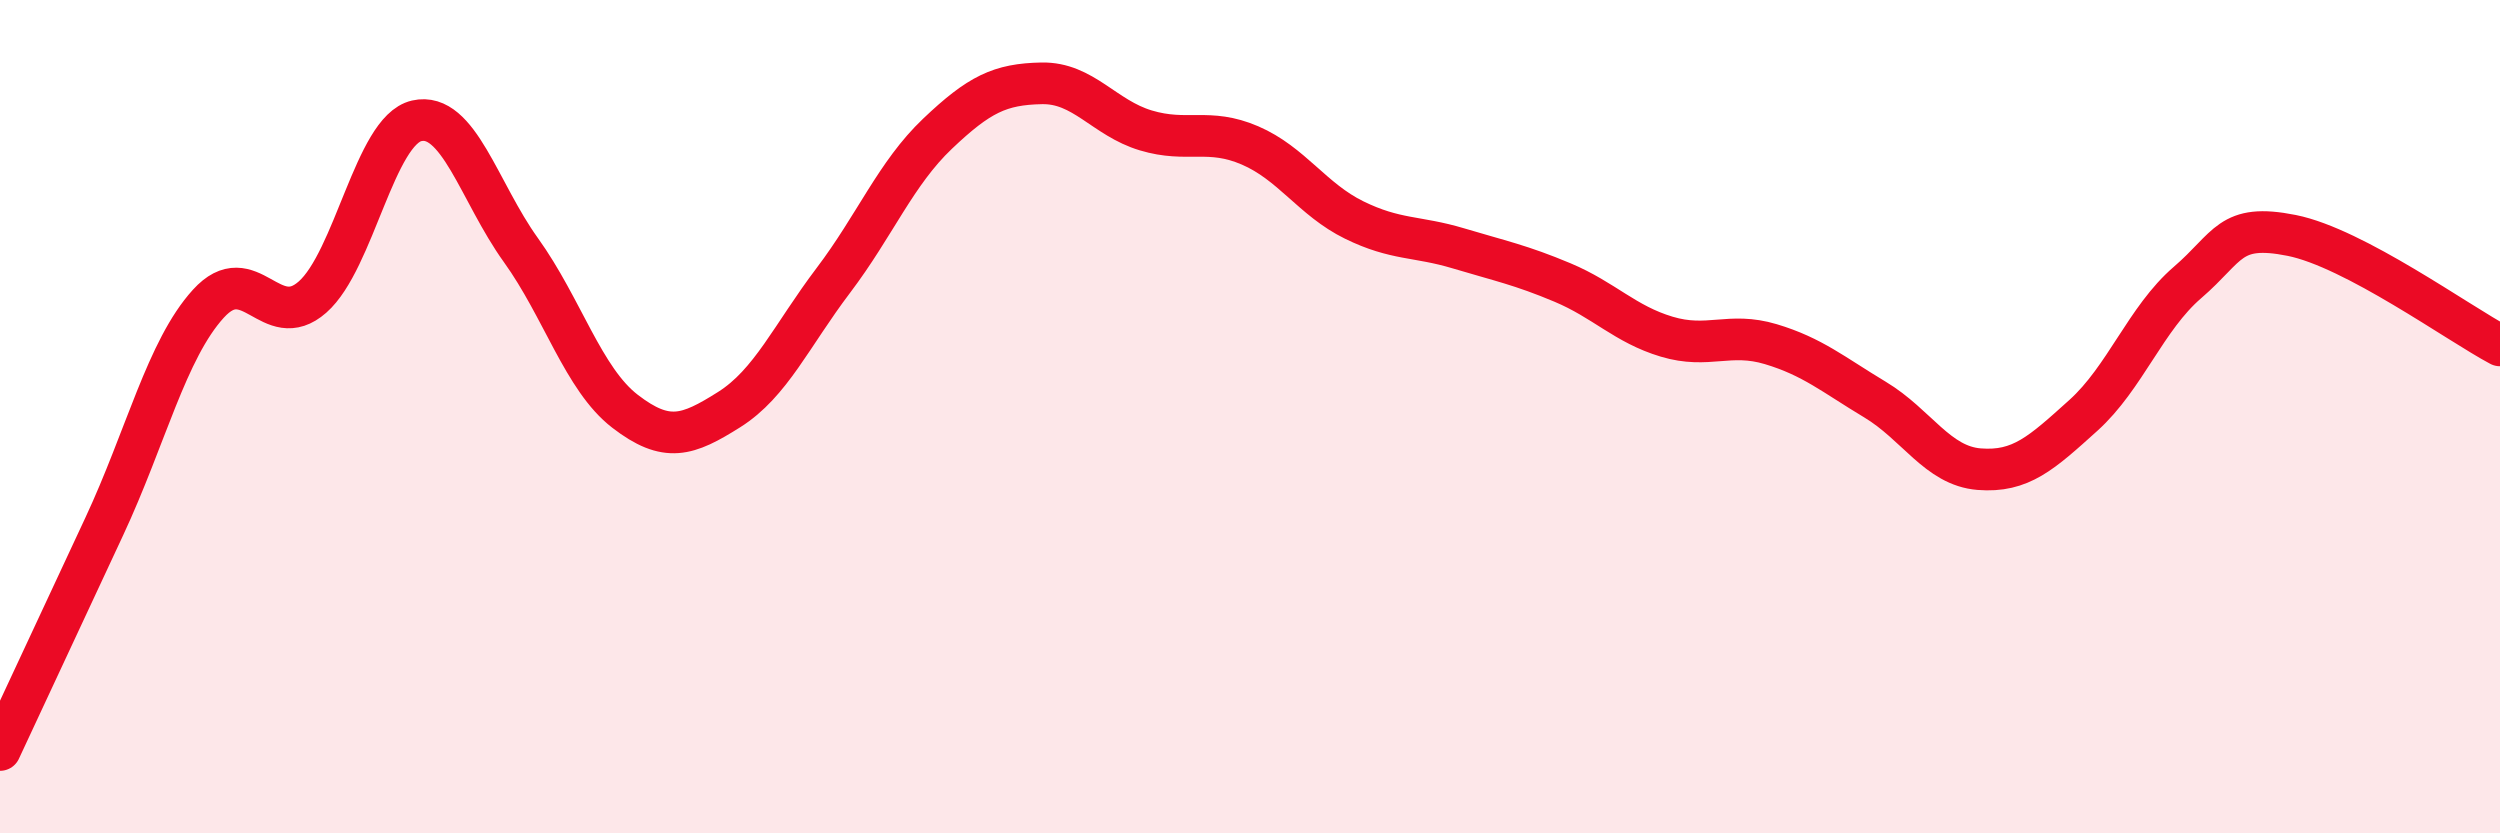 
    <svg width="60" height="20" viewBox="0 0 60 20" xmlns="http://www.w3.org/2000/svg">
      <path
        d="M 0,18 C 0.5,16.93 1.5,14.78 2.5,12.64 C 3.5,10.5 4,8.39 5,7.29 C 6,6.19 6.5,8.01 7.5,7.13 C 8.5,6.25 9,3.13 10,2.9 C 11,2.67 11.5,4.61 12.5,6 C 13.5,7.39 14,9.1 15,9.87 C 16,10.64 16.5,10.46 17.5,9.83 C 18.5,9.2 19,8.05 20,6.73 C 21,5.41 21.5,4.16 22.5,3.21 C 23.5,2.26 24,2.02 25,2 C 26,1.98 26.5,2.83 27.5,3.13 C 28.5,3.43 29,3.06 30,3.49 C 31,3.92 31.5,4.79 32.5,5.28 C 33.5,5.77 34,5.66 35,5.96 C 36,6.26 36.5,6.36 37.5,6.78 C 38.5,7.2 39,7.78 40,8.08 C 41,8.38 41.5,7.96 42.5,8.26 C 43.5,8.56 44,8.99 45,9.59 C 46,10.19 46.5,11.18 47.5,11.26 C 48.5,11.34 49,10.87 50,9.97 C 51,9.07 51.5,7.64 52.5,6.78 C 53.5,5.92 53.5,5.35 55,5.65 C 56.5,5.95 59,7.76 60,8.29L60 20L0 20Z"
        fill="#EB0A25"
        opacity="0.1"
        stroke-linecap="round"
        stroke-linejoin="round"
      />
      <path
        d="M 0,18 C 0.5,16.93 1.5,14.78 2.5,12.64 C 3.5,10.5 4,8.39 5,7.29 C 6,6.19 6.5,8.01 7.5,7.13 C 8.5,6.25 9,3.13 10,2.9 C 11,2.67 11.5,4.61 12.5,6 C 13.5,7.39 14,9.1 15,9.87 C 16,10.64 16.5,10.46 17.5,9.83 C 18.5,9.2 19,8.05 20,6.73 C 21,5.41 21.5,4.16 22.5,3.21 C 23.5,2.26 24,2.02 25,2 C 26,1.98 26.5,2.83 27.5,3.13 C 28.5,3.43 29,3.06 30,3.49 C 31,3.92 31.5,4.79 32.5,5.28 C 33.5,5.77 34,5.66 35,5.96 C 36,6.26 36.5,6.36 37.5,6.78 C 38.5,7.2 39,7.78 40,8.08 C 41,8.38 41.5,7.96 42.5,8.26 C 43.5,8.56 44,8.99 45,9.59 C 46,10.19 46.5,11.18 47.5,11.26 C 48.5,11.34 49,10.87 50,9.97 C 51,9.07 51.5,7.64 52.5,6.78 C 53.5,5.92 53.5,5.35 55,5.65 C 56.5,5.95 59,7.76 60,8.29"
        stroke="#EB0A25"
        stroke-width="1"
        fill="none"
        stroke-linecap="round"
        stroke-linejoin="round"
      />
    </svg>
  